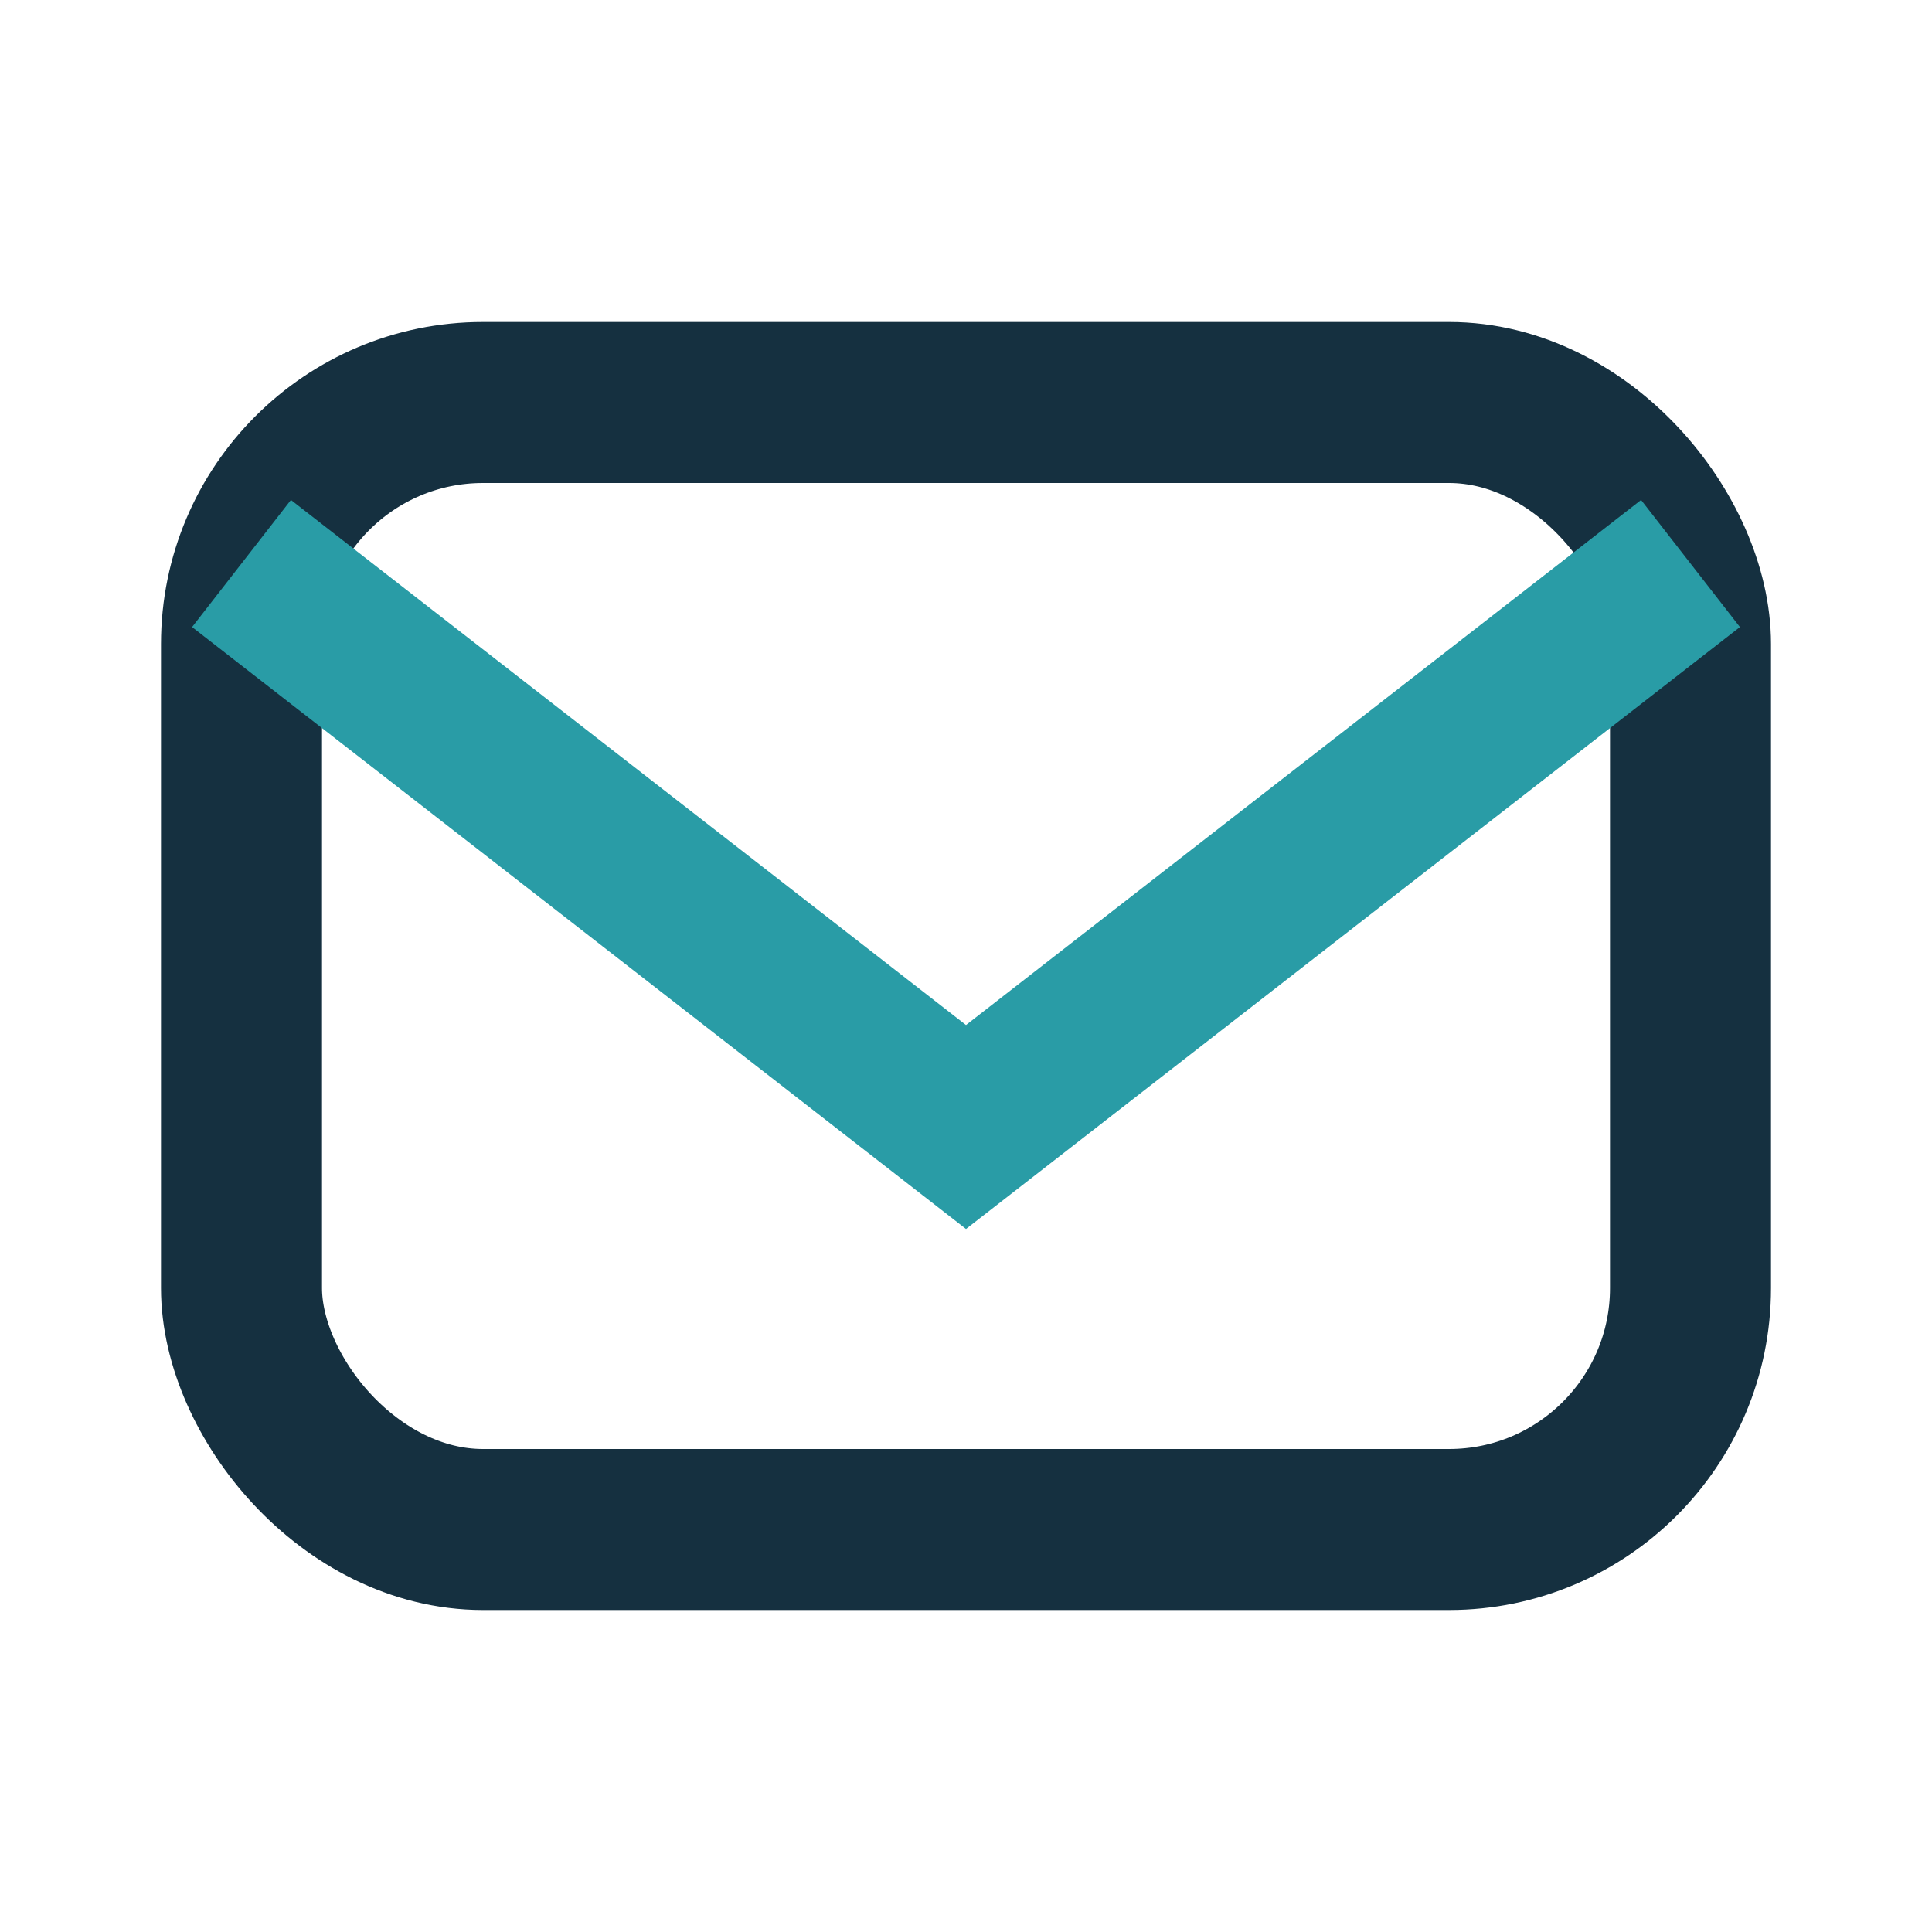 <?xml version="1.0" encoding="UTF-8"?>
<svg xmlns="http://www.w3.org/2000/svg" width="24" height="24" viewBox="0 0 24 24"><rect x="3" y="5" width="18" height="14" rx="3" fill="none" stroke="#153040" stroke-width="2"/><path d="M3 7l9 7 9-7" fill="none" stroke="#299CA6" stroke-width="2"/></svg>